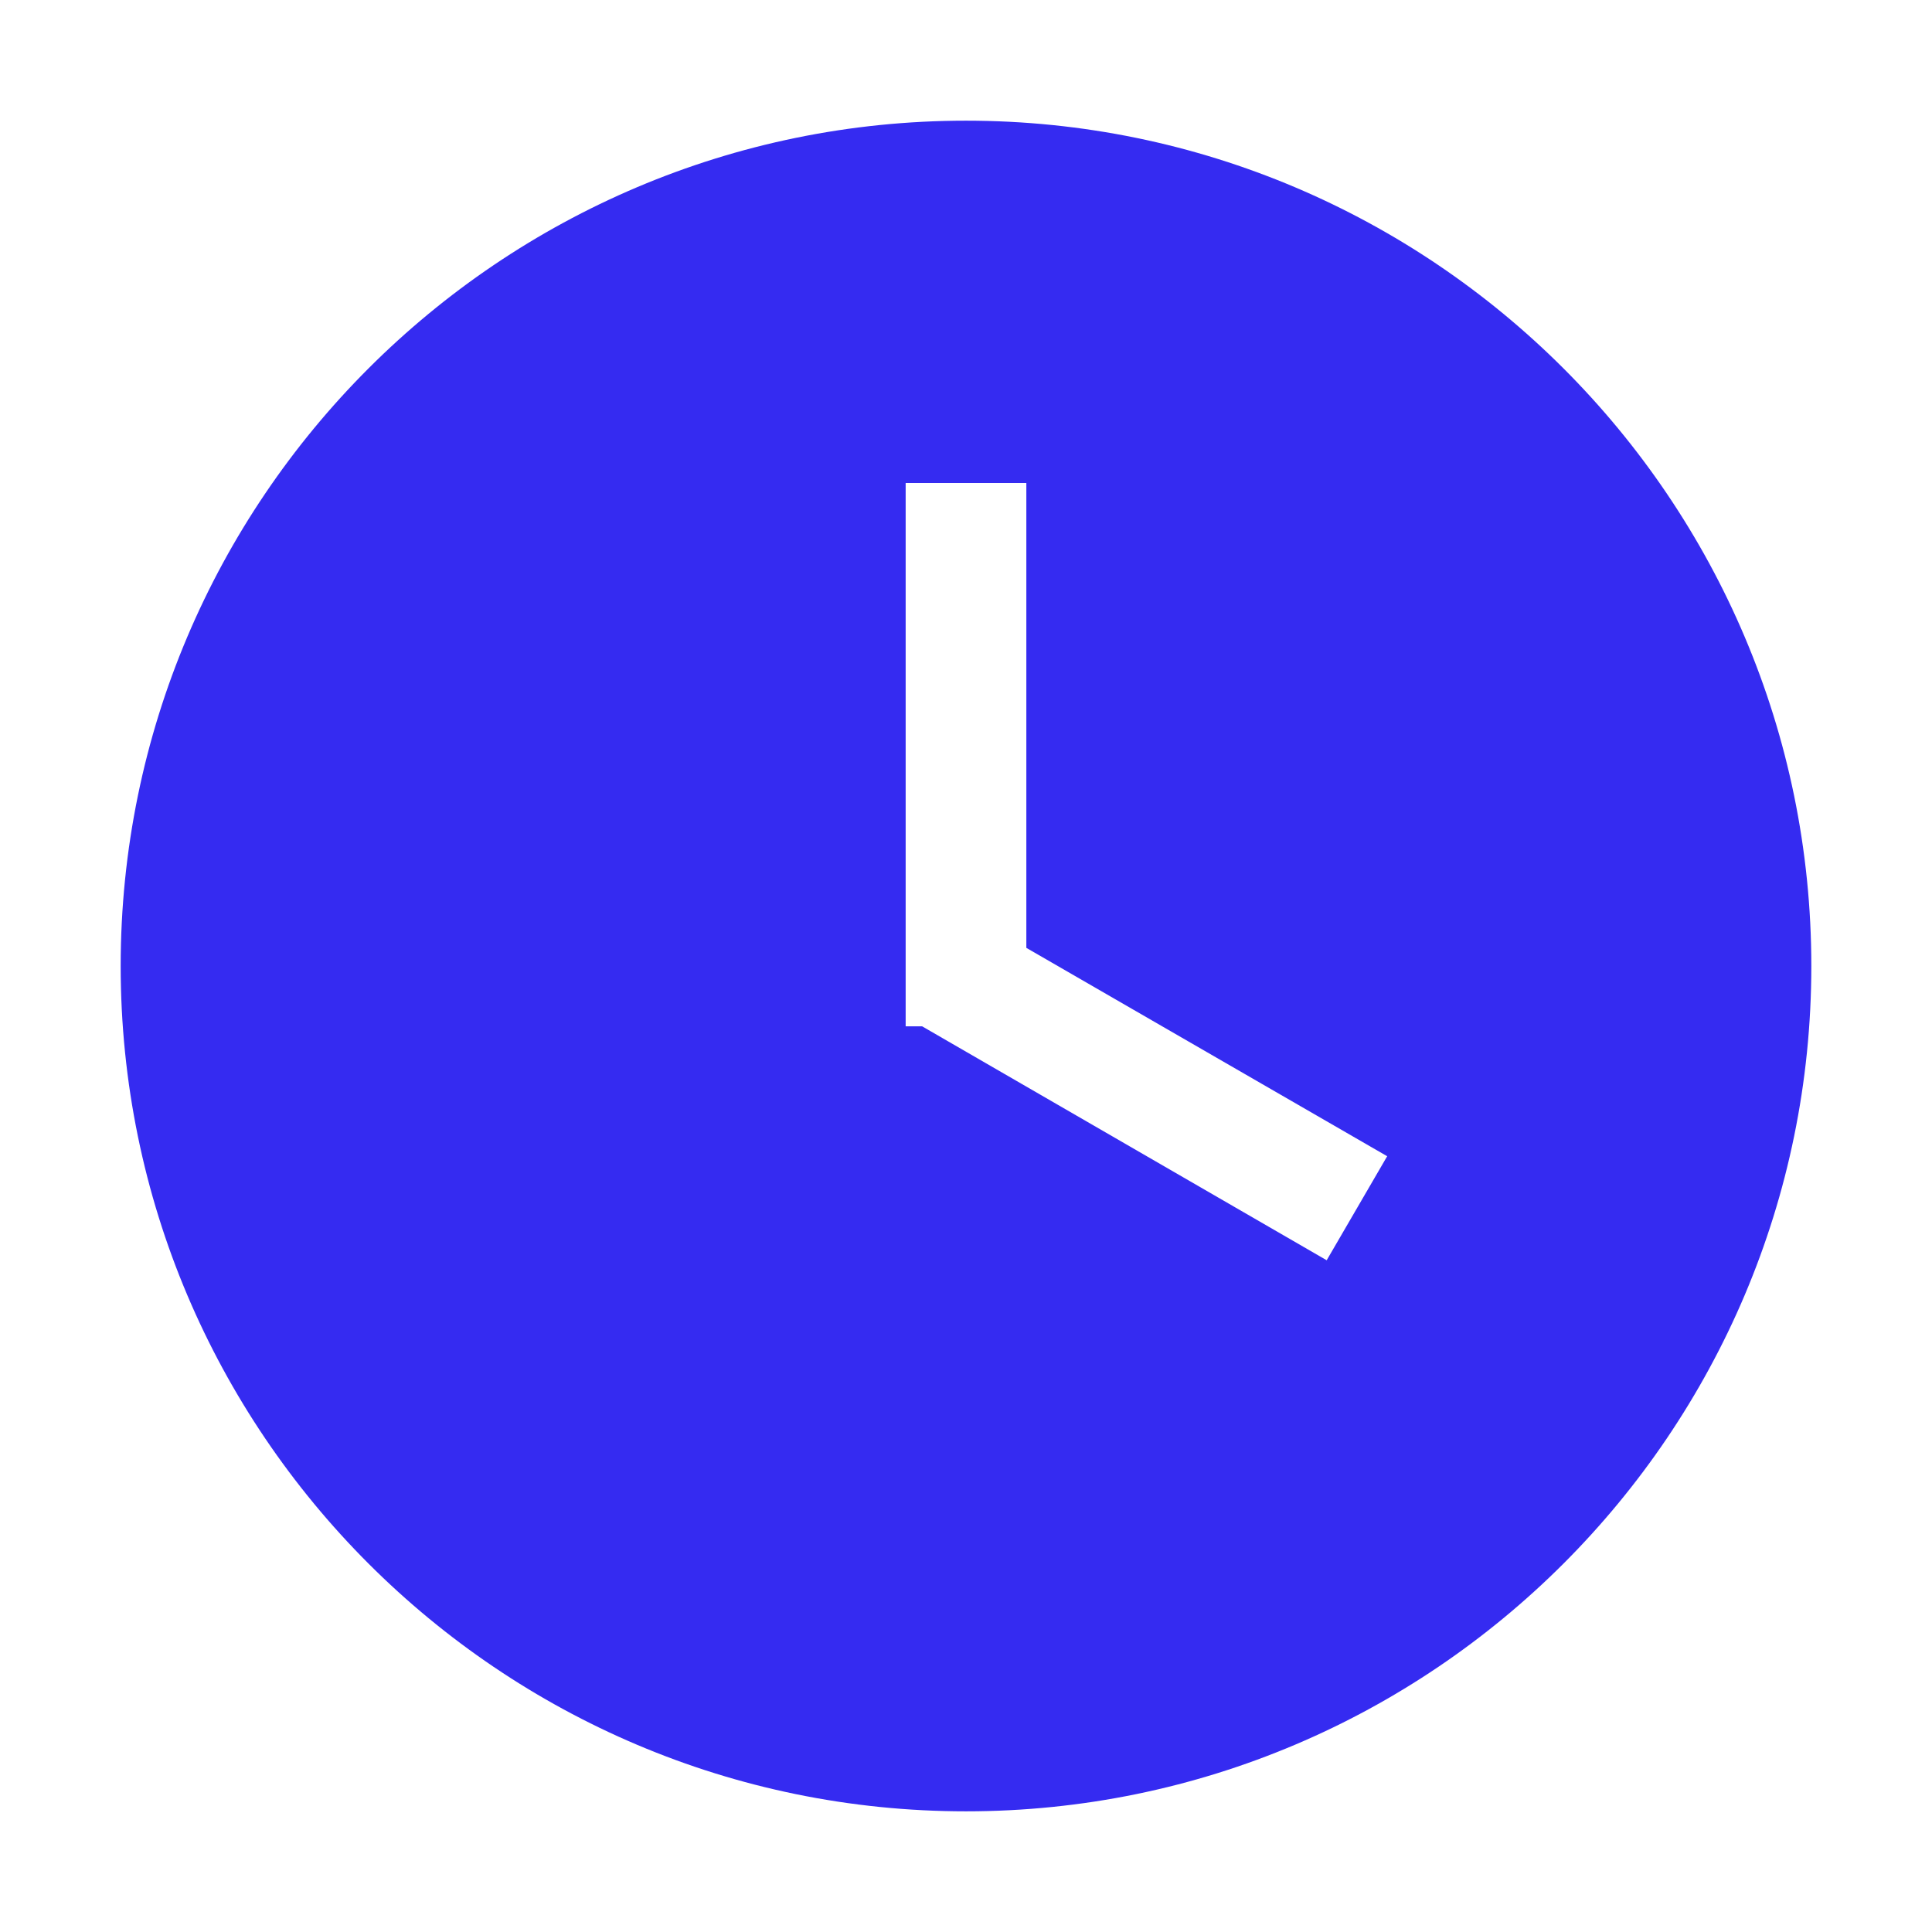 <svg width="13" height="13" viewBox="0 0 13 13" fill="none" xmlns="http://www.w3.org/2000/svg">

<g clip-path="url(#clip0_412_1742)">

<path d="M6.5 0.812C3.362 0.812 0.812 3.362 0.812 6.5C0.812 9.638 3.362 12.188 6.5 12.188C9.638 12.188 12.188 9.638 12.188 6.5C12.188 3.362 9.638 0.812 6.5 0.812ZM8.927 8.48L6.205 6.906H6.094V3.25H6.906V6.378L9.334 7.78L8.927 8.48Z" fill="#352BF1"/>

</g>

<defs>

<clipPath id="clip0_412_1742">

<rect width="13" height="13" fill="white"/>

</clipPath>

</defs>

</svg>

